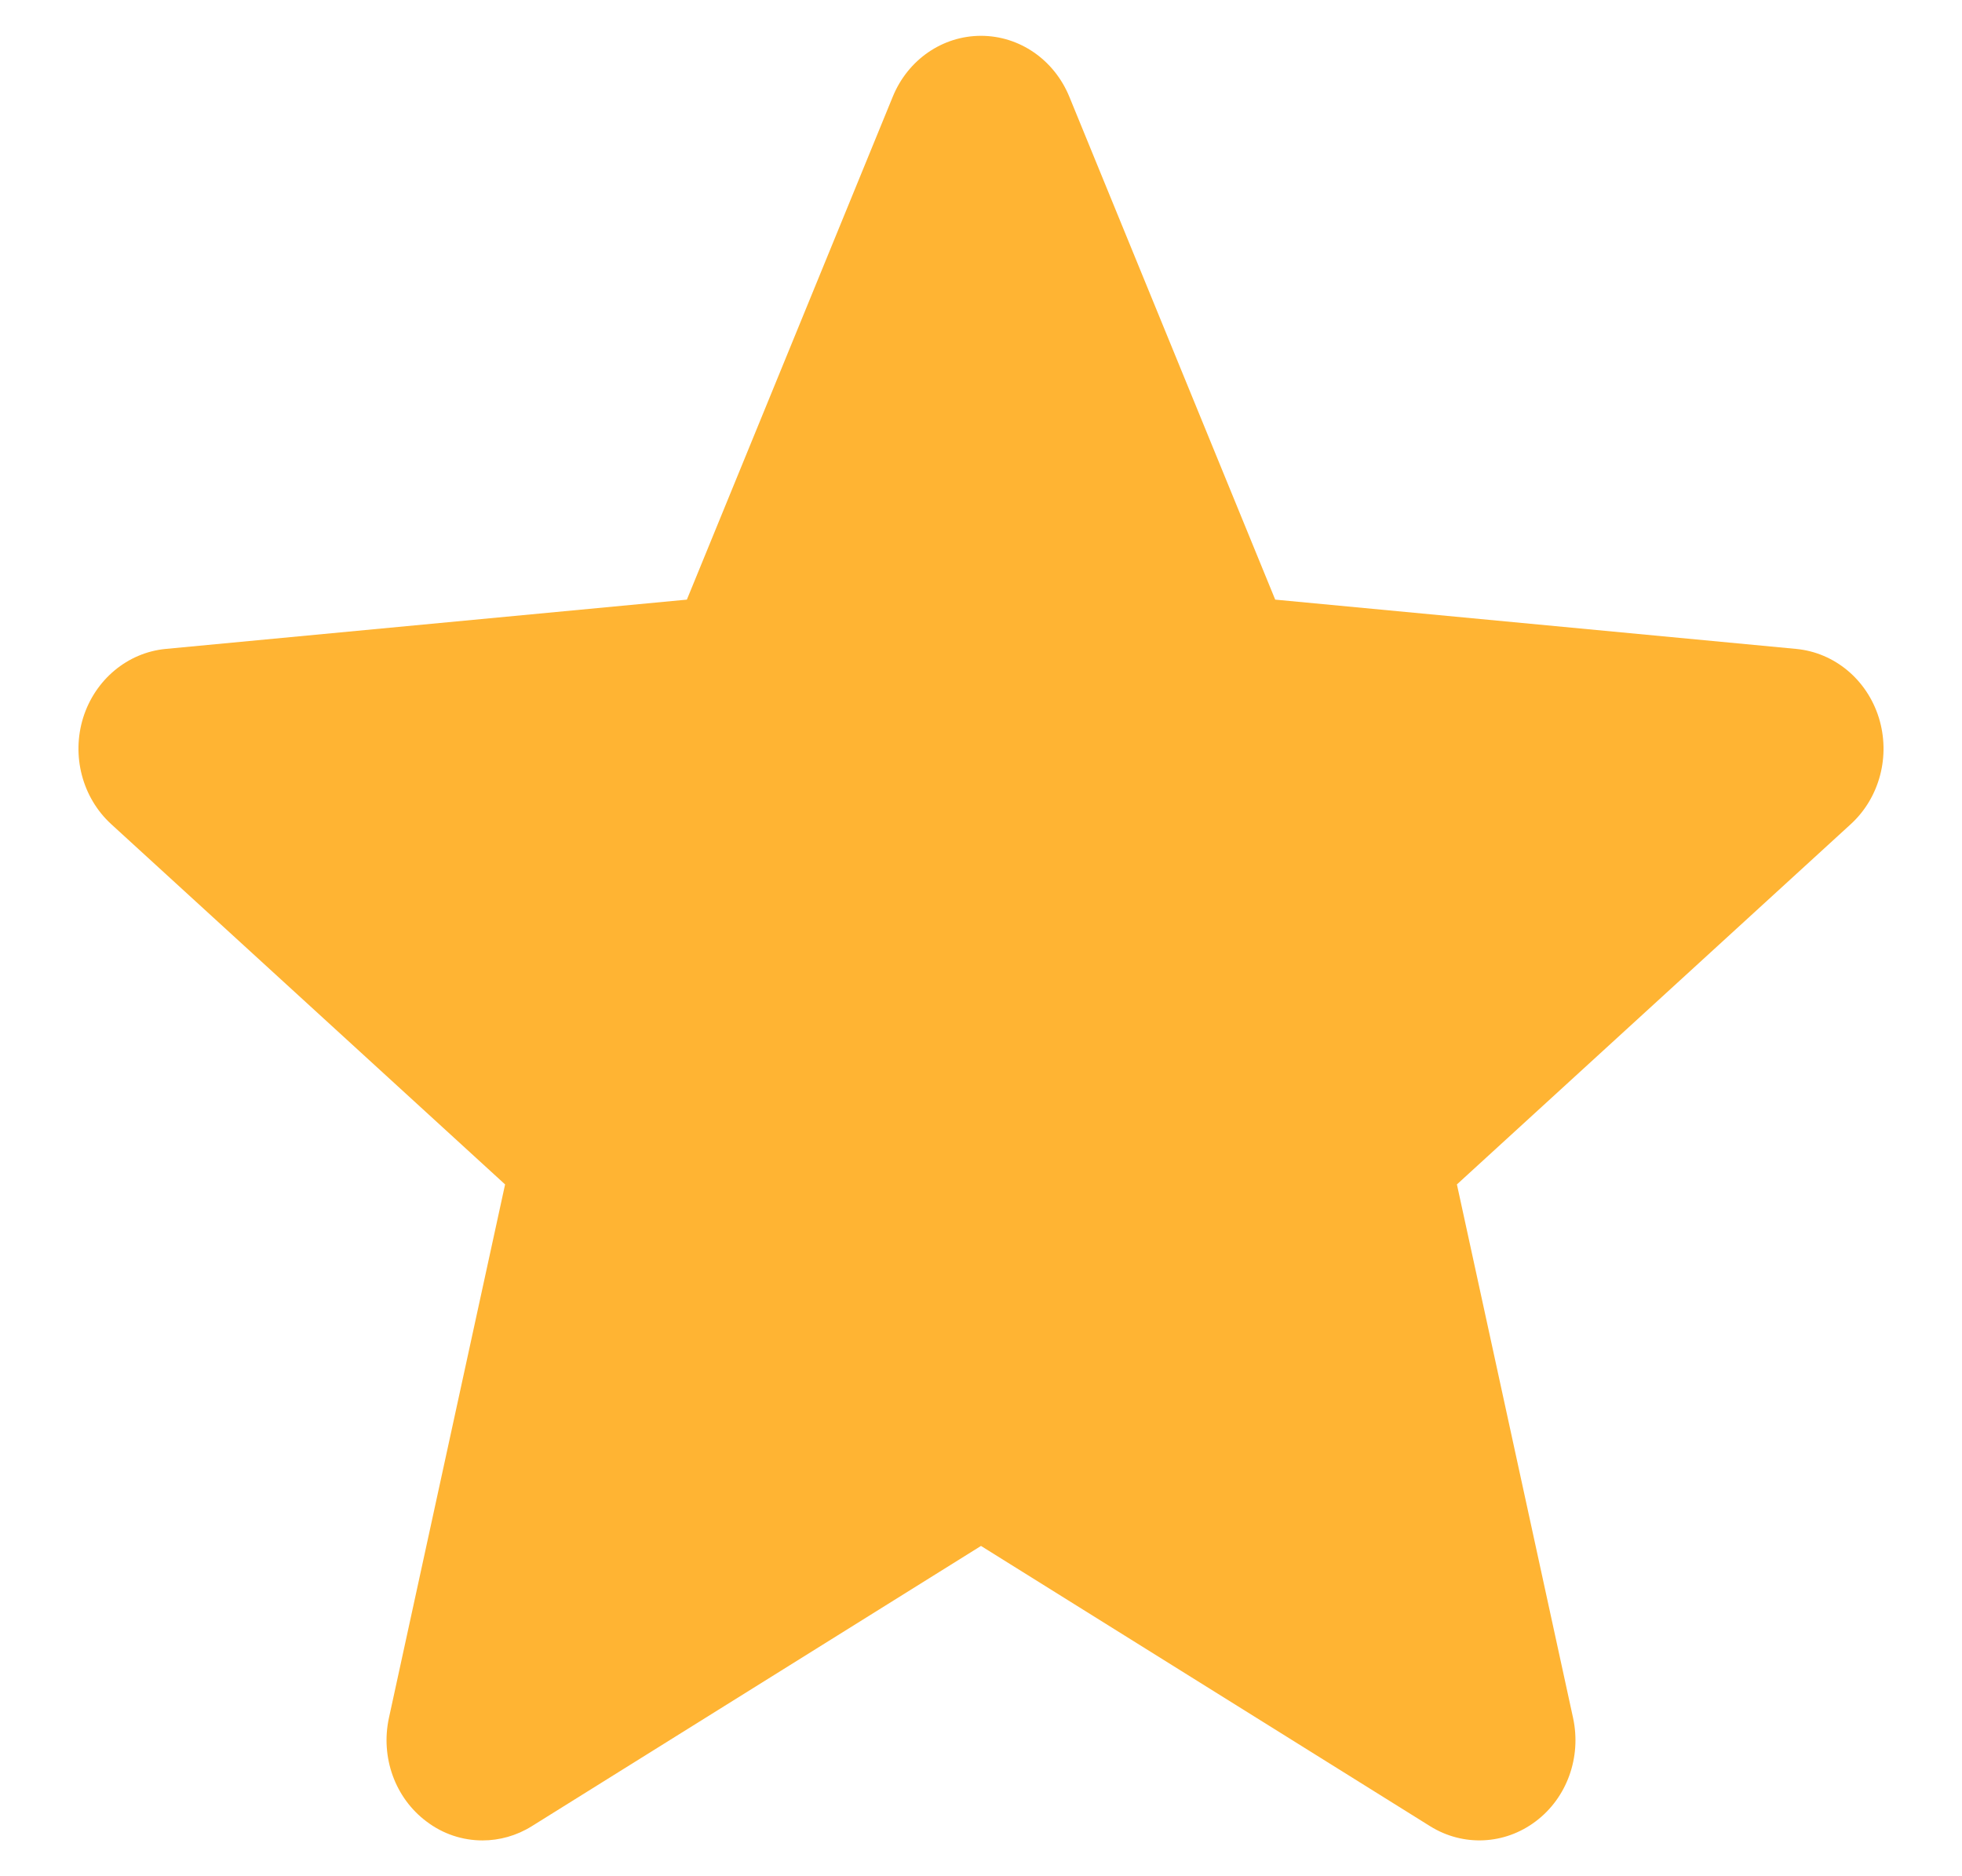 <svg width="23" height="22" viewBox="0 0 23 22" fill="none" xmlns="http://www.w3.org/2000/svg">
<path d="M22.025 8.415C21.885 7.968 21.505 7.652 21.057 7.609L14.949 7.031L12.535 1.133C12.357 0.7 11.951 0.42 11.5 0.42C11.049 0.42 10.643 0.7 10.466 1.133L8.052 7.031L1.942 7.609C1.495 7.652 1.115 7.969 0.975 8.415C0.836 8.862 0.965 9.353 1.303 9.663L5.921 13.888L4.559 20.145C4.46 20.605 4.631 21.081 4.997 21.356C5.193 21.506 5.424 21.58 5.656 21.58C5.855 21.58 6.055 21.525 6.233 21.414L11.5 18.127L16.766 21.414C17.152 21.654 17.638 21.632 18.003 21.356C18.369 21.081 18.54 20.605 18.441 20.145L17.079 13.888L21.697 9.663C22.035 9.353 22.164 8.863 22.025 8.415Z" fill="#FFB433"/>
</svg>
